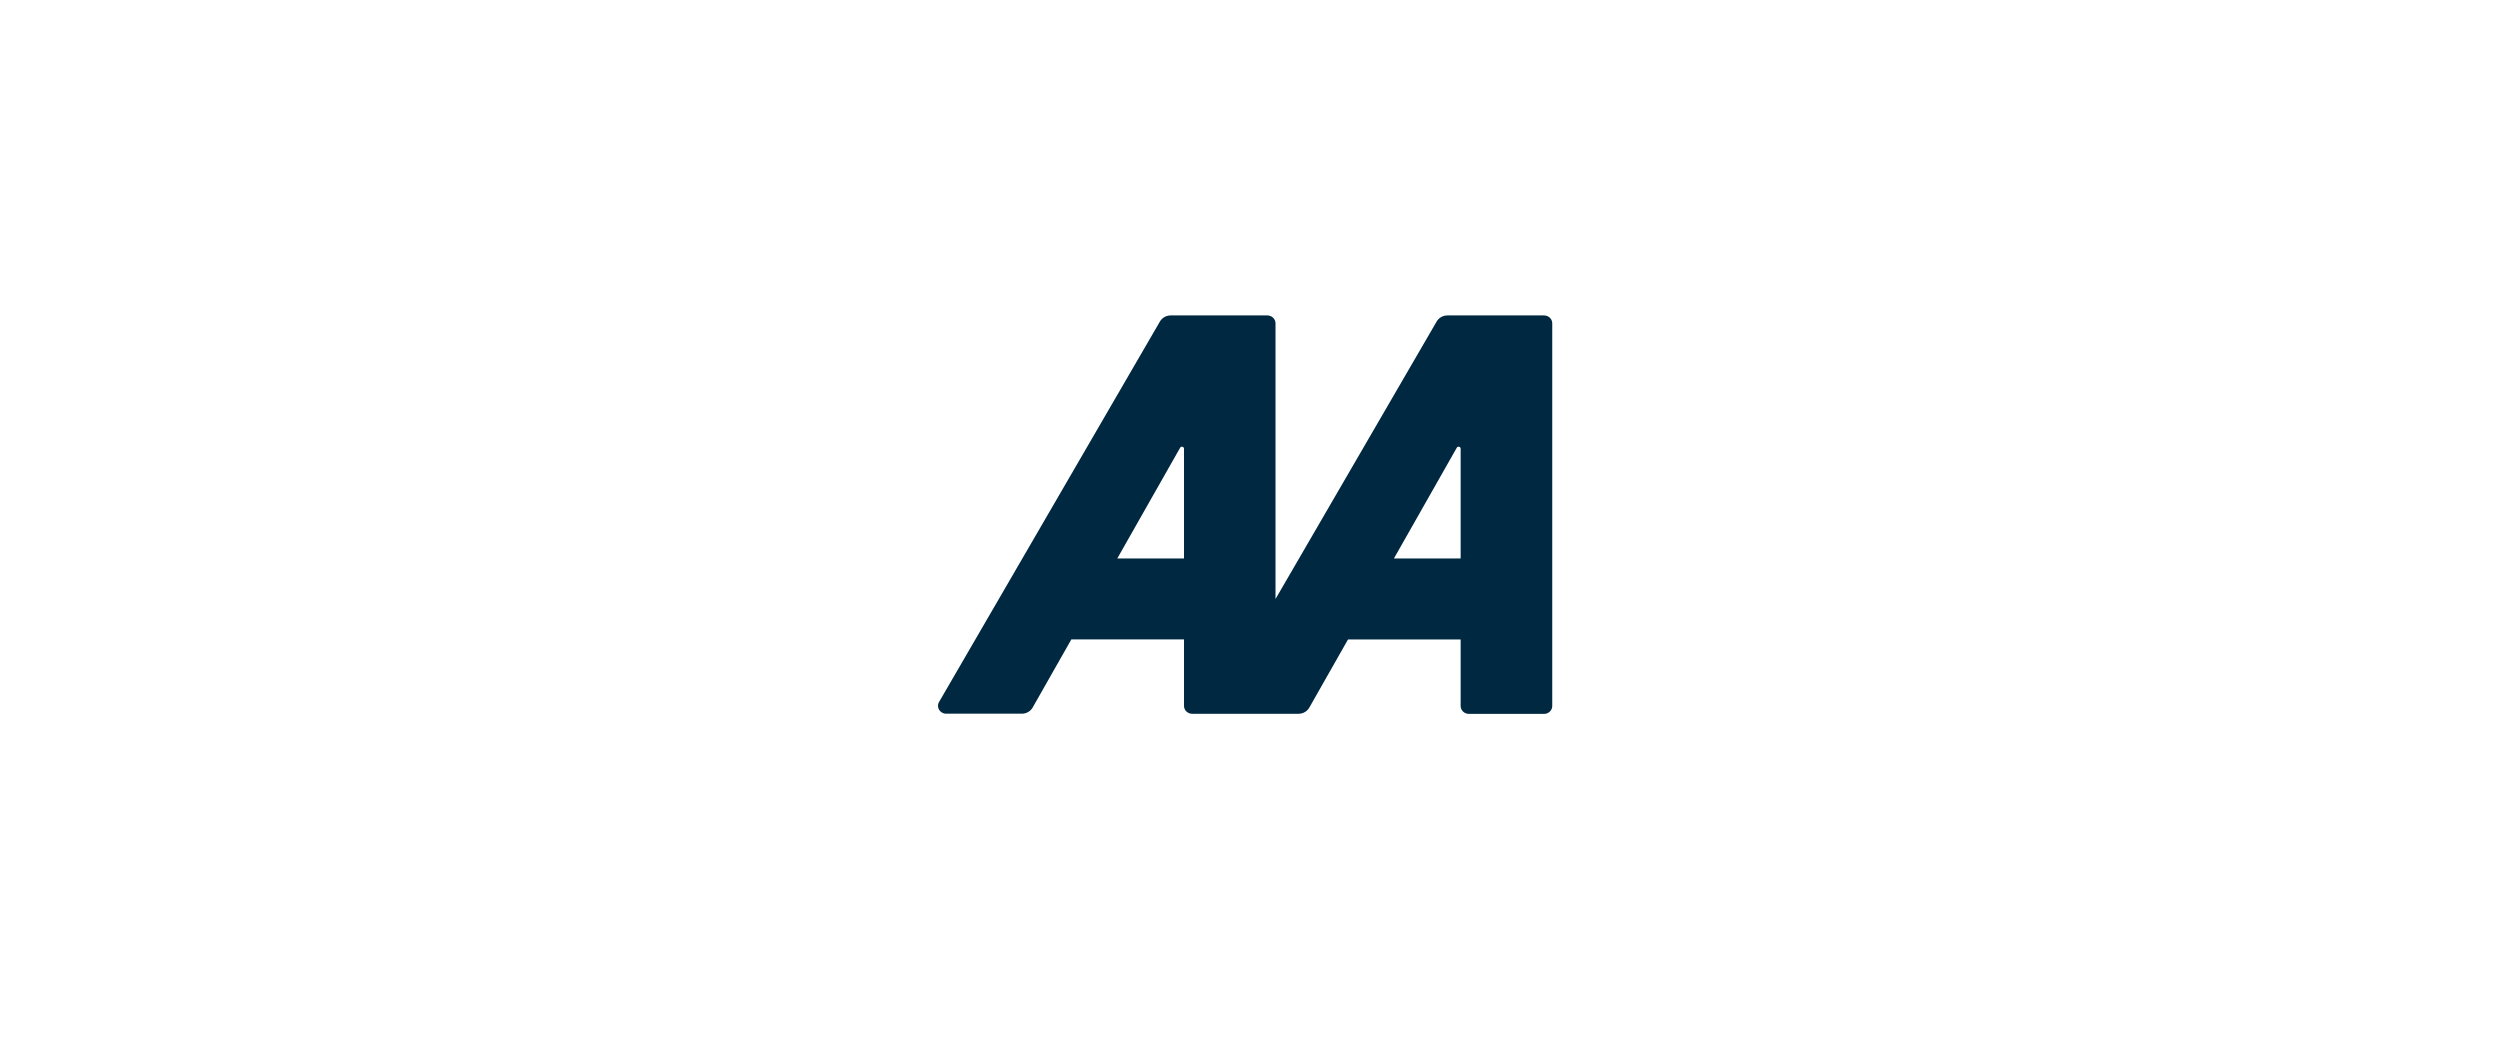 <svg xmlns="http://www.w3.org/2000/svg" width="171" height="71" viewBox="0 0 171 71" fill="none"><g id="Logotype &#xE2;&#x80;&#x93; 1"><path id="Vector" d="M105.611 21.575H99.007C98.7 21.575 98.419 21.732 98.268 21.99L87.245 40.972V22.116C87.245 21.816 86.995 21.575 86.682 21.575H80.078C79.772 21.575 79.49 21.732 79.34 21.99L64.23 48.018C64.023 48.378 64.292 48.817 64.718 48.817H69.894C70.201 48.817 70.489 48.654 70.633 48.396L73.28 43.735H80.986V48.282C80.986 48.582 81.237 48.823 81.549 48.823H88.817C89.123 48.823 89.411 48.66 89.555 48.402L92.203 43.741H99.908V48.288C99.908 48.588 100.159 48.829 100.472 48.829H105.611C105.924 48.829 106.174 48.588 106.174 48.288V22.116C106.174 21.816 105.924 21.575 105.611 21.575ZM80.986 38.197H76.423L80.723 30.622C80.792 30.502 80.986 30.55 80.986 30.688V38.197ZM99.908 38.197H95.345L99.645 30.622C99.714 30.502 99.908 30.55 99.908 30.688V38.197Z" fill="#002840"></path></g></svg>